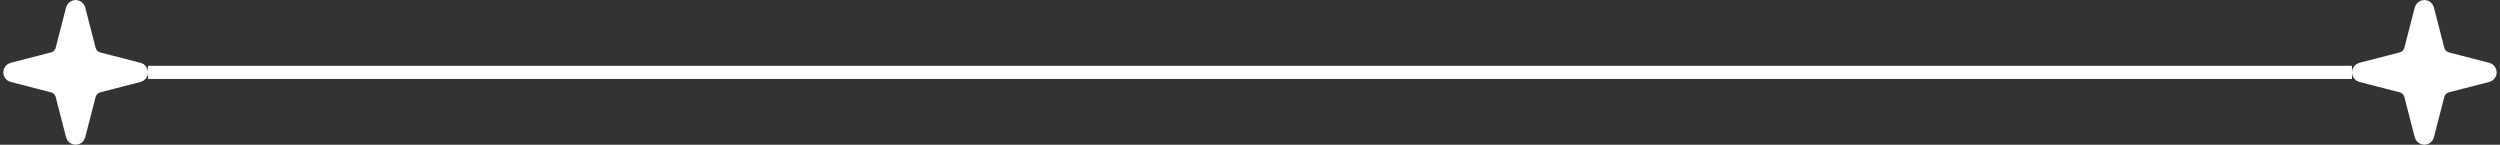 <svg width="380" height="22" viewBox="0 0 380 22" fill="none" xmlns="http://www.w3.org/2000/svg">
<rect x="0" y="0" width="380" height="22" fill="#333333" stroke="none"/>
<path d="M9.435 14.501C9.346 14.155 9.166 13.839 8.913 13.586C8.66 13.333 8.345 13.153 7.998 13.064L1.863 11.482C1.759 11.452 1.667 11.389 1.601 11.302C1.535 11.215 1.5 11.11 1.5 11.001C1.5 10.892 1.535 10.786 1.601 10.699C1.667 10.613 1.759 10.549 1.863 10.52L7.998 8.937C8.344 8.848 8.66 8.667 8.913 8.415C9.166 8.162 9.346 7.847 9.435 7.501L11.018 1.366C11.047 1.261 11.11 1.168 11.197 1.102C11.284 1.036 11.39 1 11.499 1C11.608 1 11.714 1.036 11.801 1.102C11.888 1.168 11.951 1.261 11.98 1.366L13.562 7.501C13.651 7.847 13.831 8.163 14.084 8.415C14.337 8.668 14.652 8.848 14.998 8.938L21.134 10.519C21.239 10.548 21.332 10.611 21.398 10.698C21.465 10.785 21.5 10.891 21.5 11.001C21.5 11.11 21.465 11.217 21.398 11.304C21.332 11.391 21.239 11.454 21.134 11.483L14.998 13.064C14.652 13.153 14.337 13.333 14.084 13.586C13.831 13.839 13.651 14.155 13.562 14.501L11.979 20.636C11.95 20.741 11.887 20.833 11.8 20.899C11.713 20.965 11.607 21.001 11.498 21.001C11.389 21.001 11.283 20.965 11.196 20.899C11.109 20.833 11.046 20.741 11.017 20.636L9.435 14.501Z" fill="white" stroke="white" stroke-width="2" stroke-linecap="round" stroke-linejoin="round"/>
<path d="M357.499 11.001H22.5" stroke="white" stroke-width="2"/>
<path d="M366.435 14.501C366.346 14.155 366.165 13.839 365.913 13.586C365.66 13.333 365.344 13.153 364.998 13.064L358.863 11.482C358.758 11.452 358.666 11.389 358.601 11.302C358.535 11.215 358.5 11.11 358.5 11.001C358.5 10.892 358.535 10.786 358.601 10.699C358.666 10.613 358.758 10.549 358.863 10.52L364.998 8.937C365.344 8.848 365.66 8.667 365.912 8.415C366.165 8.162 366.346 7.847 366.435 7.501L368.017 1.366C368.046 1.261 368.109 1.168 368.196 1.102C368.283 1.036 368.389 1 368.498 1C368.608 1 368.714 1.036 368.801 1.102C368.888 1.168 368.951 1.261 368.98 1.366L370.561 7.501C370.65 7.847 370.831 8.163 371.083 8.415C371.336 8.668 371.652 8.848 371.998 8.938L378.133 10.519C378.238 10.548 378.332 10.611 378.398 10.698C378.464 10.785 378.5 10.891 378.5 11.001C378.5 11.11 378.464 11.217 378.398 11.304C378.332 11.391 378.238 11.454 378.133 11.483L371.998 13.064C371.652 13.153 371.336 13.333 371.083 13.586C370.831 13.839 370.65 14.155 370.561 14.501L368.979 20.636C368.95 20.741 368.887 20.833 368.8 20.899C368.713 20.965 368.607 21.001 368.497 21.001C368.388 21.001 368.282 20.965 368.195 20.899C368.108 20.833 368.045 20.741 368.016 20.636L366.435 14.501Z" fill="white" stroke="white" stroke-width="2" stroke-linecap="round" stroke-linejoin="round"/>
</svg>
